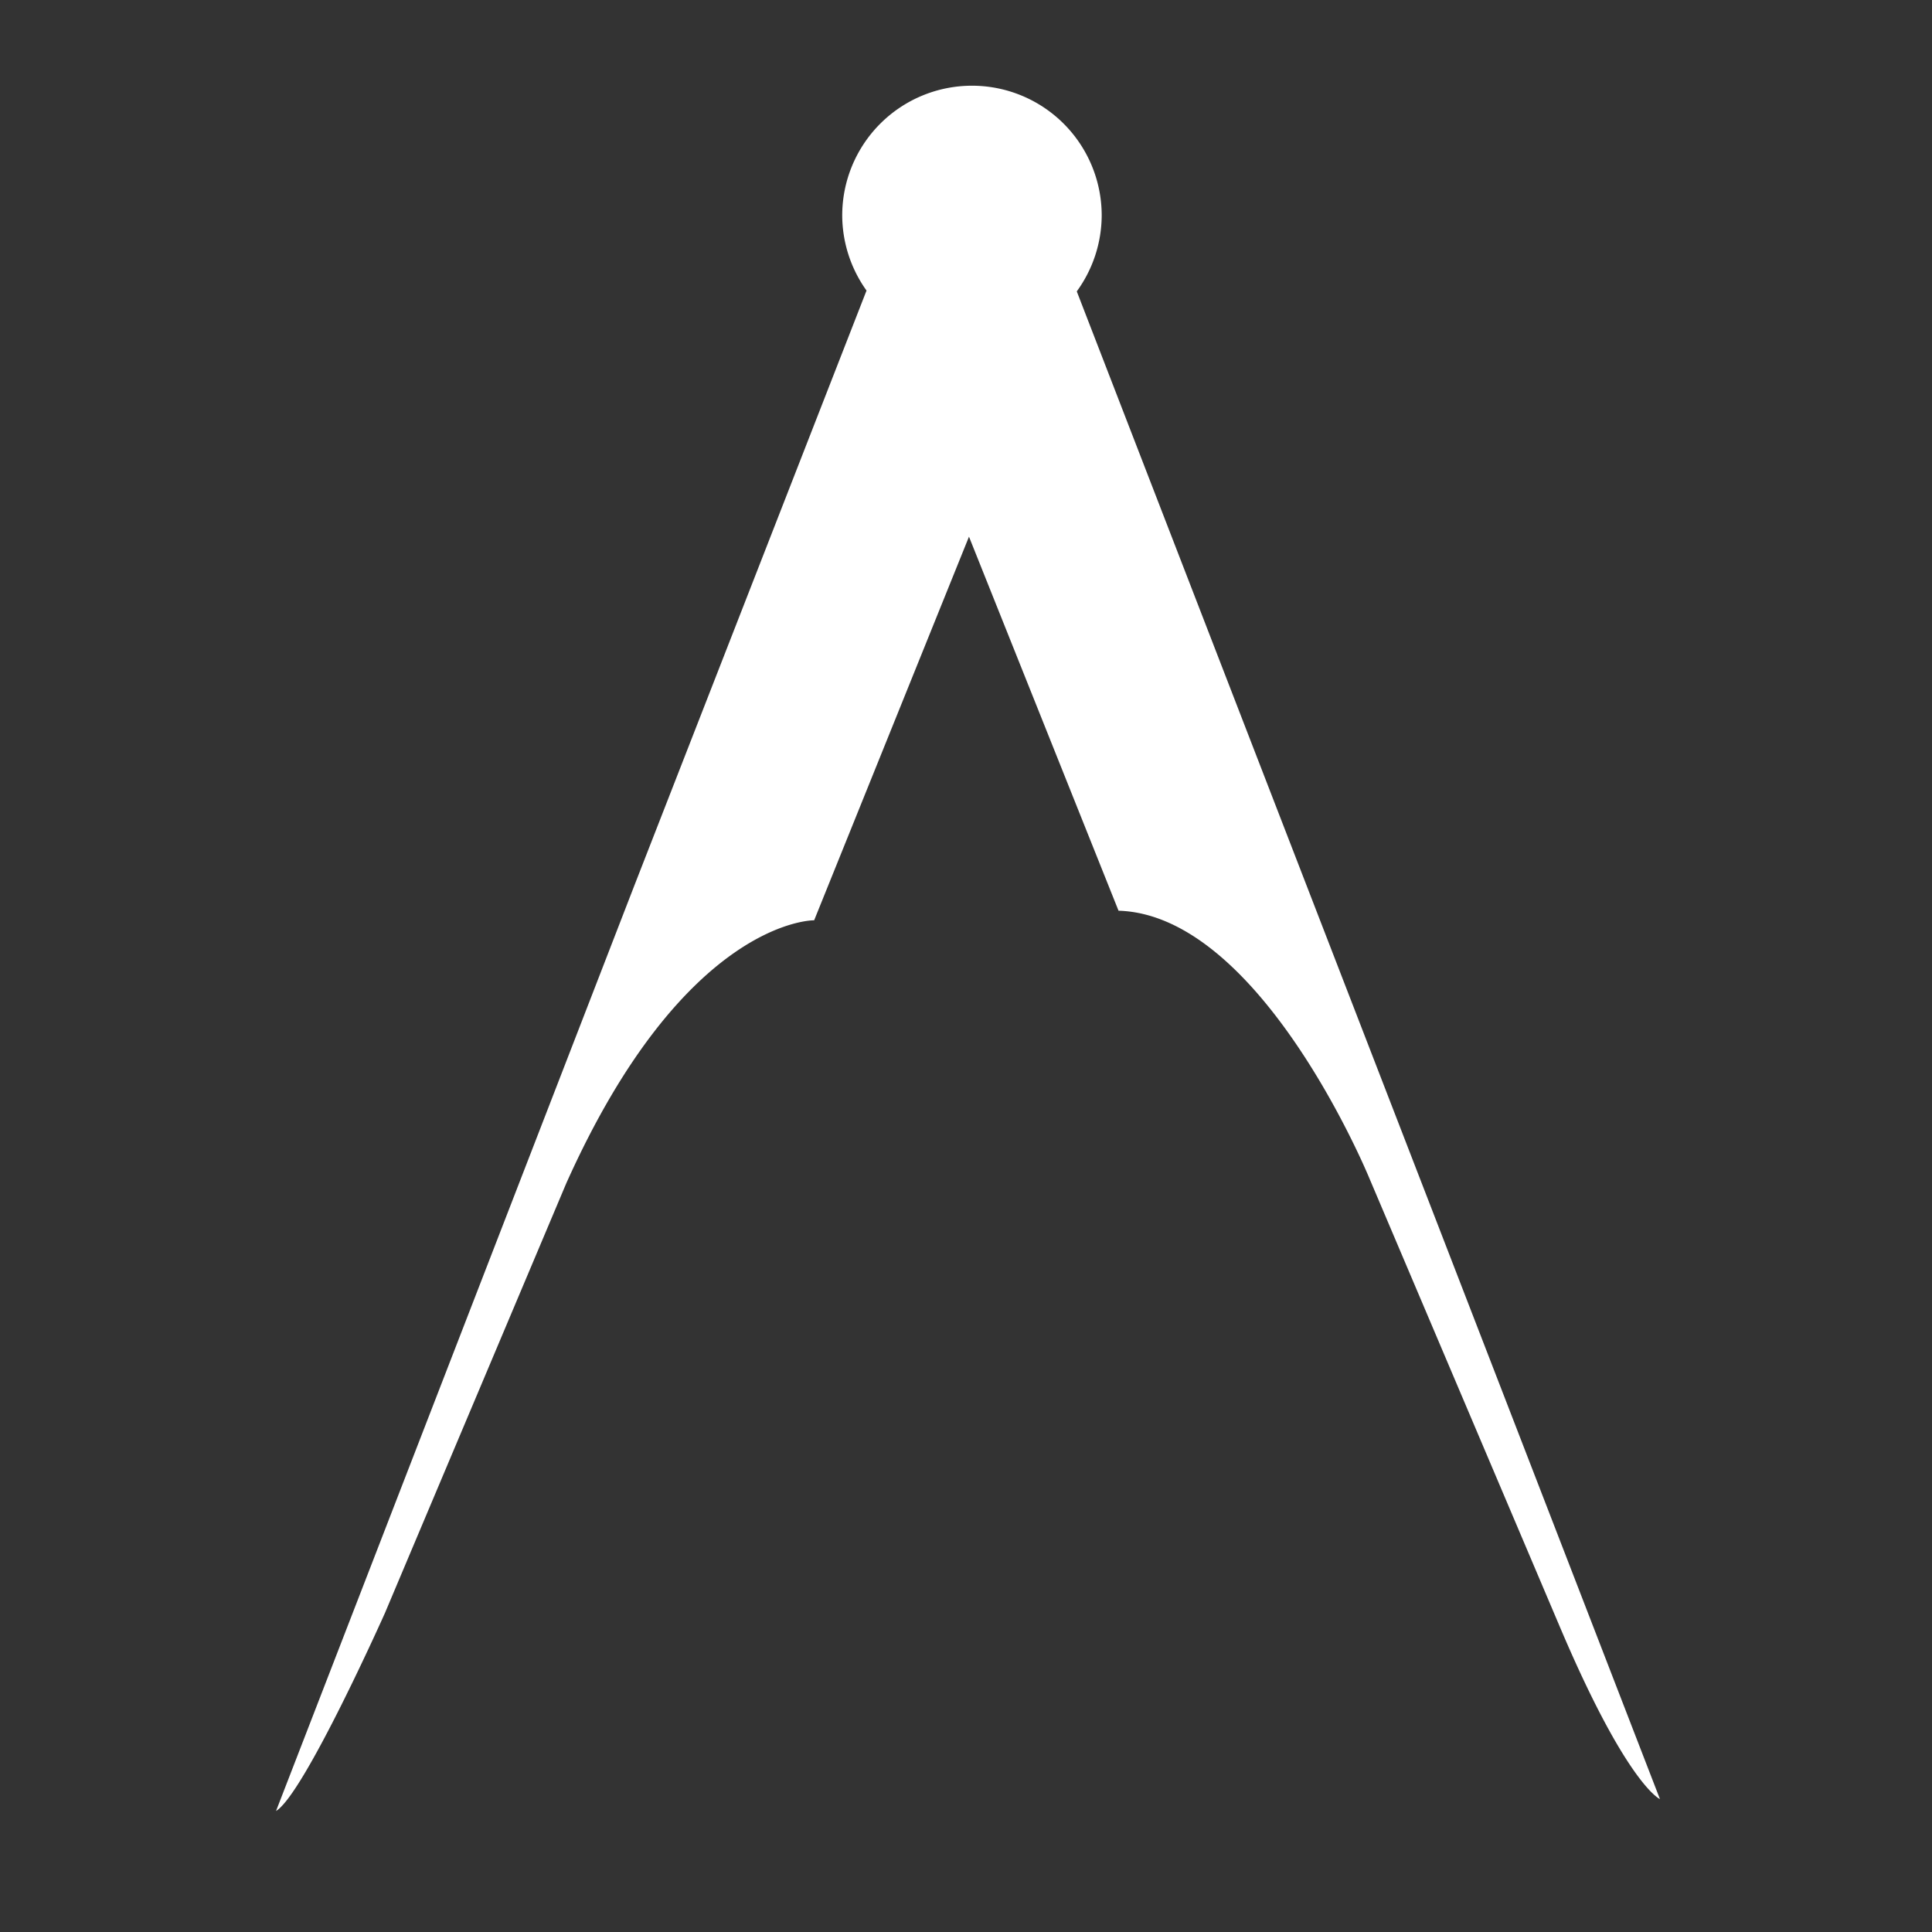 <?xml version="1.0" encoding="UTF-8" standalone="no"?>
<svg xmlns:inkscape="http://www.inkscape.org/namespaces/inkscape" xmlns:sodipodi="http://sodipodi.sourceforge.net/DTD/sodipodi-0.dtd" xmlns="http://www.w3.org/2000/svg" xmlns:svg="http://www.w3.org/2000/svg" width="80" height="80" viewBox="0 0 21.167 21.167" version="1.1" id="svg1">
  <rect x="0" y="0" width="21.167" height="21.167" fill="#333333" stroke="none"/>
  <defs id="defs1"></defs>
  <g id="layer1" style="fill:#ffffff" transform="scale(0.106)">
    <path id="circle1" style="fill:#ffffff;stroke-width:0.341" d="M 100.461,8.859 A 13.41,13.41 0 0 0 87.051,22.269 13.41,13.41 0 0 0 89.563,30.031 L 65.588,91.469 28.531,187.181 c 2.9,-1.74 11.261,-20.473 11.261,-20.473 L 58.524,122.315 C 70.808,94.915 84.15,95.12 84.15,95.12 l 16.003,-39.65 15.457,38.66 c 14.775,0.444 25.933,27.673 25.933,27.673 l 19.62,46.201 c 6.995,16.515 10.407,17.948 10.407,17.948 L 111.294,30.117 A 13.41,13.41 0 0 0 113.87,22.269 13.41,13.41 0 0 0 100.461,8.859 Z"></path>
  </g>
</svg>
